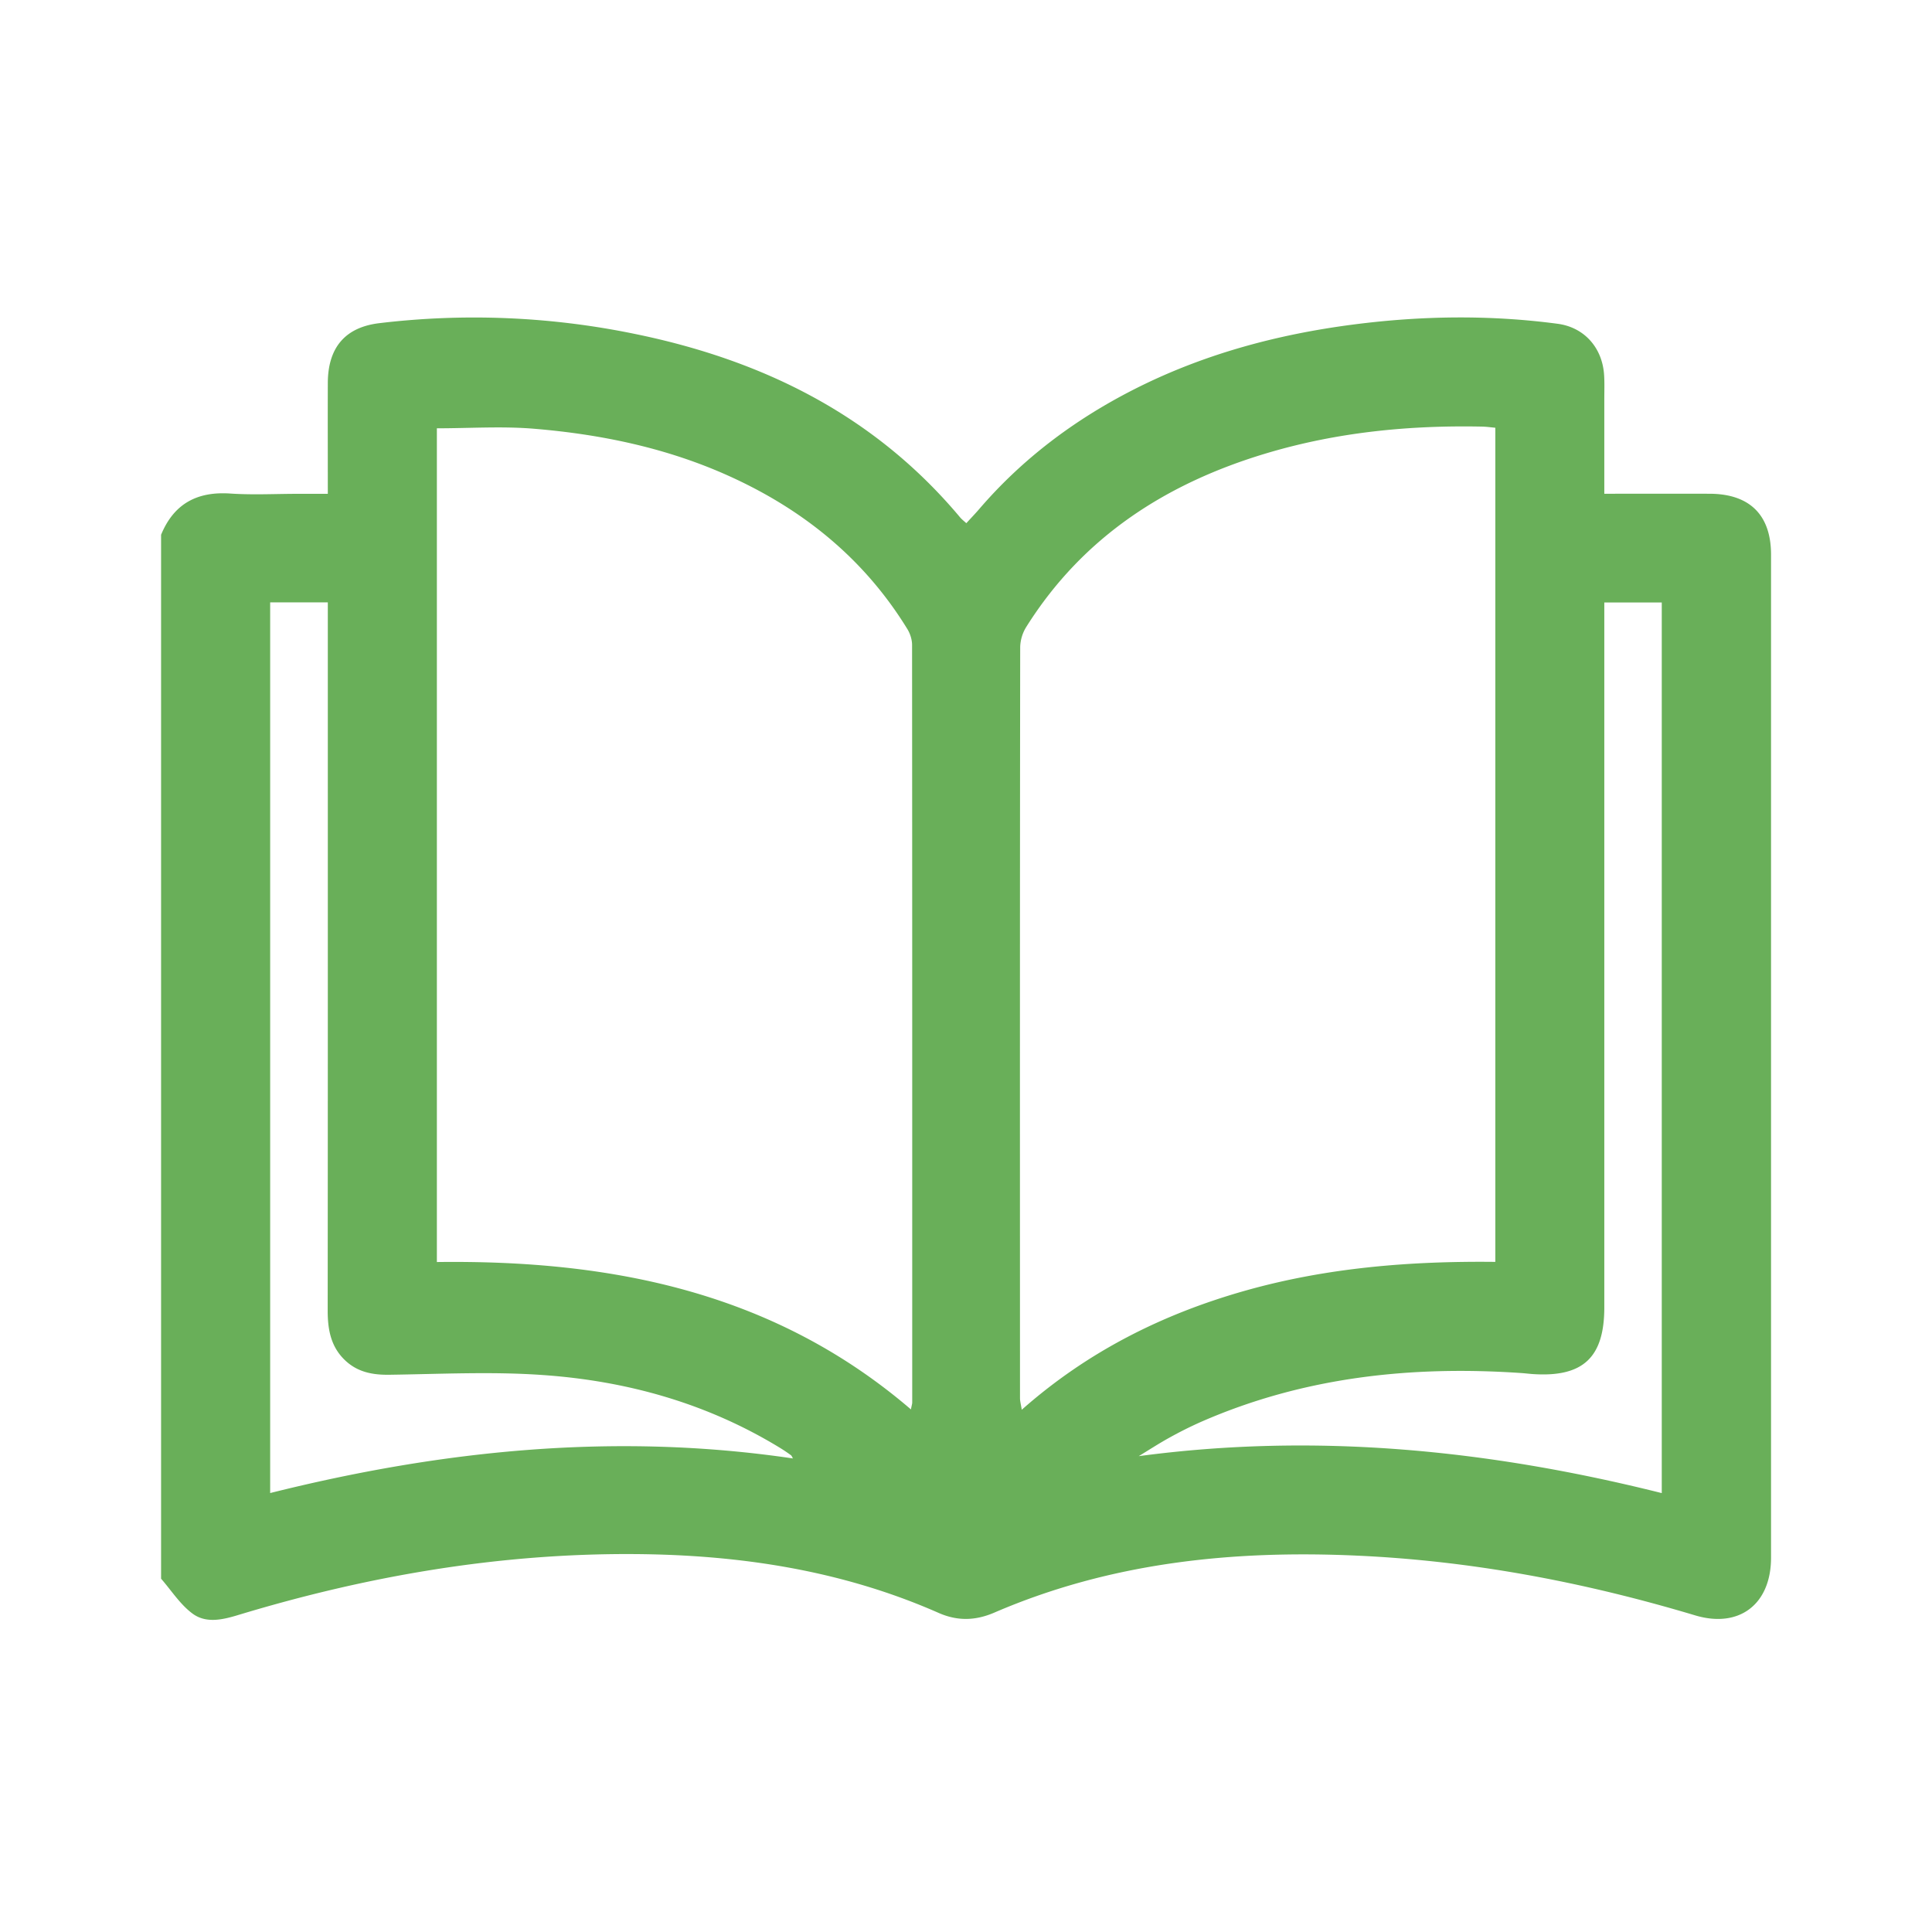 <svg width="80" height="80" fill="none" xmlns="http://www.w3.org/2000/svg"><path d="M6.67 65.374v-43.23c.532-1.291 1.498-1.803 2.877-1.707.93.062 1.865.011 2.797.011h1.23c0-1.598-.005-3.095 0-4.592.006-1.45.705-2.303 2.13-2.474a32.947 32.947 0 0 1 10.55.438c5.312 1.081 9.954 3.367 13.499 7.6.064.078.149.143.26.244.198-.216.375-.399.54-.592 1.778-2.067 3.913-3.671 6.334-4.913 2.89-1.48 5.973-2.311 9.175-2.724 2.809-.362 5.626-.402 8.437-.028 1.115.149 1.856 1.005 1.924 2.129.02.326.008.652.008.977v3.932c1.508 0 2.935-.003 4.362 0 1.657.006 2.542.877 2.542 2.522V64.5c0 1.924-1.312 2.938-3.146 2.388-4.567-1.368-9.215-2.256-13.984-2.472-5.17-.236-10.22.284-15.026 2.356-.786.34-1.533.36-2.32.012-4.018-1.77-8.265-2.407-12.615-2.433-5.573-.033-11.007.9-16.33 2.508-.662.203-1.364.382-1.94-.042-.514-.379-.876-.957-1.306-1.449l.003.006Zm11.42-47.639v34.523c7.207-.093 13.953 1.233 19.63 6.103.03-.169.053-.228.053-.287 0-10.456.002-20.915-.006-31.371 0-.222-.081-.472-.2-.663-1.783-2.901-4.308-4.943-7.389-6.333-2.558-1.155-5.271-1.72-8.046-1.952-1.329-.113-2.674-.02-4.042-.02Zm43.828 34.517v-34.54c-.208-.02-.377-.044-.545-.047-3.03-.062-6.021.233-8.931 1.104-4.14 1.238-7.595 3.451-9.94 7.181a1.664 1.664 0 0 0-.258.837c-.014 10.37-.011 20.736-.008 31.105 0 .132.039.266.073.483 2.73-2.413 5.827-3.958 9.228-4.924 3.385-.96 6.848-1.238 10.384-1.199h-.003Zm6.892 9.569V24.947h-2.379V54.134c0 2.064-.87 2.89-2.915 2.766-.174-.01-.346-.033-.52-.045-4.56-.311-9.007.163-13.24 2.011-.454.2-.9.424-1.336.666-.433.239-.845.508-1.267.764 7.339-.98 14.5-.264 21.657 1.53v-.005ZM11.187 24.944v36.88c7.162-1.792 14.34-2.514 21.648-1.433-.039-.064-.053-.112-.084-.134-.14-.102-.284-.2-.43-.29-3.022-1.853-6.347-2.786-9.844-3.03-2.112-.15-4.243-.04-6.364-.011-.682.008-1.292-.107-1.803-.579-.607-.562-.741-1.28-.741-2.073.008-9.523.005-19.047.005-28.574v-.758h-2.387v.003Z" fill="#69AF59"/></svg>